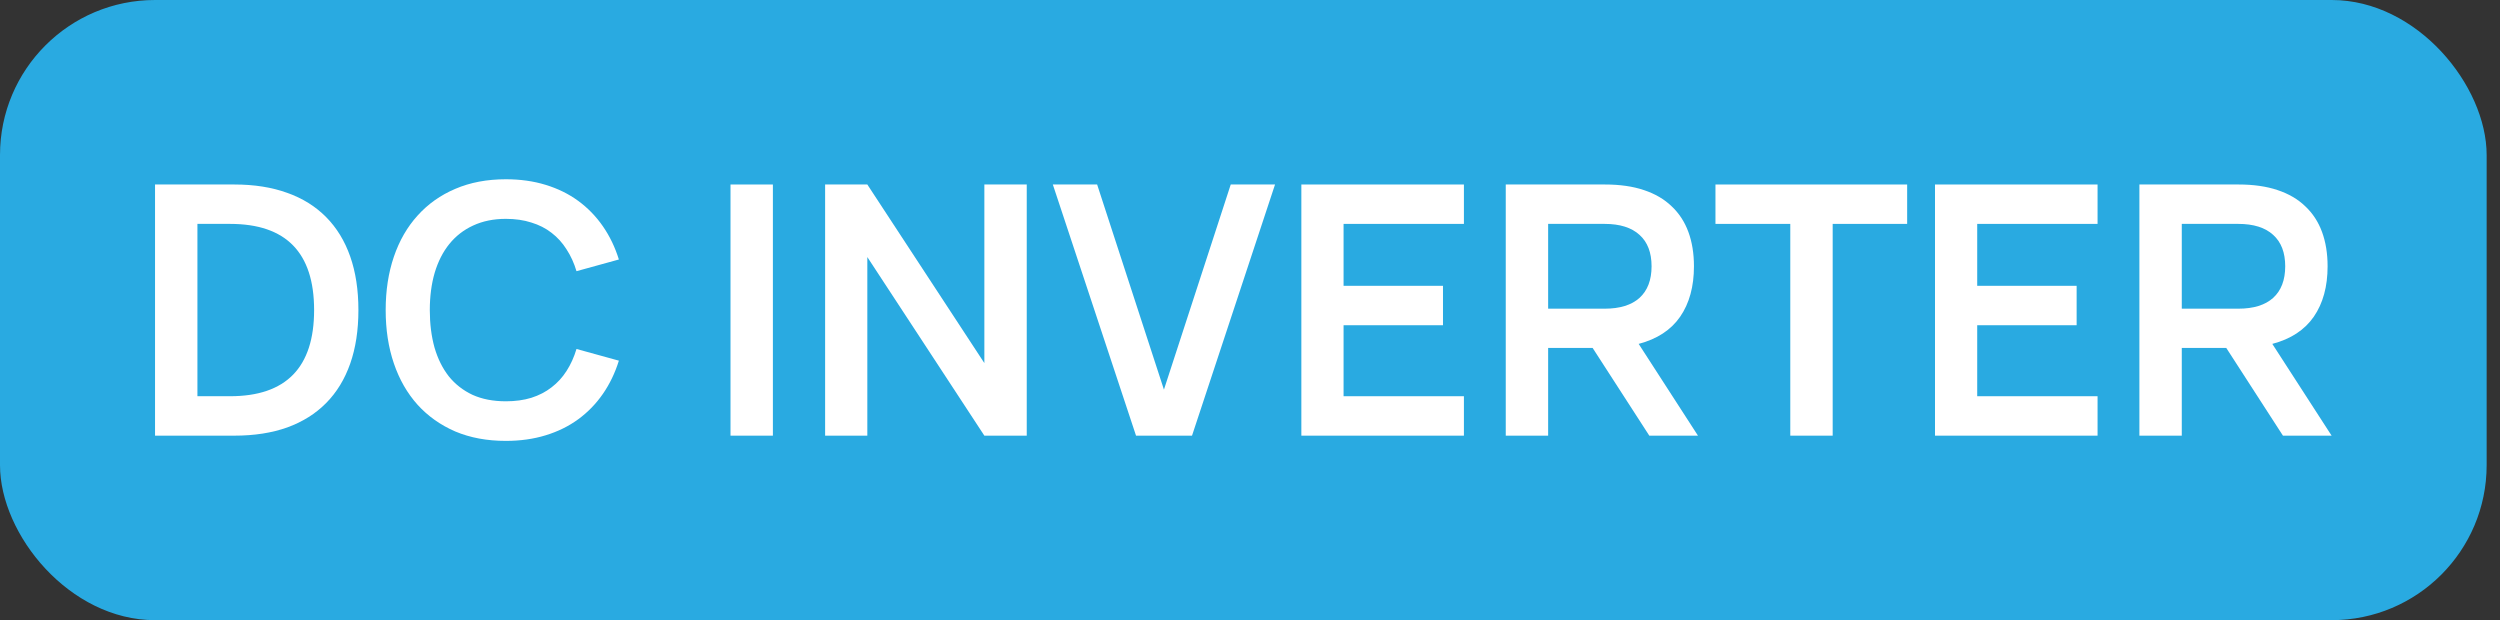 <?xml version="1.0" encoding="UTF-8"?> <svg xmlns="http://www.w3.org/2000/svg" width="129" height="32" viewBox="0 0 129 32" fill="none"><rect x="0" y="0" width="129" height="32" fill="#333333" stroke="none"/> <rect width="128.311" height="32" rx="8" fill="#29AAE1"></rect> <path d="M114.875 17.953H112.58V22.48H110.393V9.52H115.514C116.282 9.52 116.951 9.616 117.521 9.808C118.097 10 118.574 10.278 118.952 10.645C119.336 11.005 119.624 11.445 119.816 11.967C120.008 12.489 120.104 13.081 120.104 13.741C120.104 14.784 119.867 15.652 119.393 16.341C118.919 17.026 118.205 17.494 117.251 17.745L120.311 22.48H117.8L114.875 17.953ZM112.58 15.928H115.496C116.282 15.928 116.882 15.742 117.296 15.37C117.71 14.992 117.917 14.448 117.917 13.741C117.917 13.033 117.71 12.492 117.296 12.12C116.882 11.742 116.282 11.553 115.496 11.553H112.58V15.928Z" fill="white"></path> <path d="M99.846 22.48V9.52H108.234V11.553H102.024V14.748H107.154V16.782H102.024V20.445H108.234V22.48H99.846Z" fill="white"></path> <path d="M92.379 22.48V11.553H88.518V9.52H98.409V11.553H94.566V22.48H92.379Z" fill="white"></path> <path d="M82.179 17.953H79.884V22.48H77.697V9.52H82.818C83.586 9.52 84.255 9.616 84.825 9.808C85.401 10 85.878 10.278 86.256 10.645C86.64 11.005 86.928 11.445 87.12 11.967C87.312 12.489 87.408 13.081 87.408 13.741C87.408 14.784 87.171 15.652 86.697 16.341C86.223 17.026 85.509 17.494 84.555 17.745L87.615 22.48H85.104L82.179 17.953ZM79.884 15.928H82.8C83.586 15.928 84.186 15.742 84.6 15.37C85.014 14.992 85.221 14.448 85.221 13.741C85.221 13.033 85.014 12.492 84.6 12.12C84.186 11.742 83.586 11.553 82.8 11.553H79.884V15.928Z" fill="white"></path> <path d="M67.15 22.48V9.52H75.538V11.553H69.328V14.748H74.458V16.782H69.328V20.445H75.538V22.48H67.15Z" fill="white"></path> <path d="M58.619 22.48L54.326 9.52H56.612L60.059 20.104L63.506 9.52H65.792L61.508 22.48H58.619Z" fill="white"></path> <path d="M42.576 22.48V9.52H44.754L50.793 18.735V9.52H52.98V22.48H50.793L44.754 13.264V22.48H42.576Z" fill="white"></path> <path d="M37.694 22.48V9.52H39.881V22.48H37.694Z" fill="white"></path> <path d="M26.102 22.75C25.13 22.75 24.26 22.588 23.492 22.264C22.73 21.934 22.082 21.475 21.548 20.887C21.014 20.293 20.606 19.582 20.324 18.754C20.042 17.926 19.901 17.008 19.901 16C19.901 14.992 20.042 14.074 20.324 13.246C20.606 12.418 21.014 11.71 21.548 11.122C22.082 10.528 22.73 10.069 23.492 9.745C24.26 9.415 25.13 9.25 26.102 9.25C26.846 9.25 27.53 9.346 28.154 9.538C28.784 9.73 29.345 10.006 29.837 10.366C30.329 10.726 30.752 11.161 31.106 11.671C31.46 12.181 31.736 12.754 31.934 13.39L29.747 13.993C29.621 13.573 29.45 13.198 29.234 12.868C29.024 12.532 28.766 12.247 28.46 12.013C28.16 11.779 27.812 11.602 27.416 11.482C27.026 11.356 26.588 11.293 26.102 11.293C25.472 11.293 24.911 11.407 24.419 11.635C23.933 11.857 23.522 12.175 23.186 12.589C22.856 12.997 22.604 13.492 22.43 14.074C22.262 14.65 22.178 15.292 22.178 16C22.178 16.708 22.259 17.353 22.421 17.935C22.589 18.511 22.835 19.006 23.159 19.42C23.489 19.828 23.897 20.146 24.383 20.374C24.875 20.596 25.448 20.707 26.102 20.707C26.588 20.707 27.026 20.647 27.416 20.527C27.812 20.401 28.16 20.221 28.46 19.987C28.766 19.753 29.024 19.471 29.234 19.141C29.45 18.805 29.621 18.427 29.747 18.007L31.934 18.61C31.736 19.246 31.46 19.819 31.106 20.329C30.752 20.839 30.329 21.274 29.837 21.634C29.345 21.994 28.784 22.27 28.154 22.462C27.53 22.654 26.846 22.75 26.102 22.75Z" fill="white"></path> <path d="M8 22.48V9.52H12.095C13.121 9.52 14.03 9.664 14.822 9.952C15.614 10.233 16.283 10.65 16.829 11.203C17.375 11.755 17.789 12.432 18.071 13.236C18.353 14.04 18.494 14.961 18.494 15.999C18.494 17.038 18.353 17.959 18.071 18.762C17.789 19.567 17.375 20.244 16.829 20.797C16.283 21.349 15.614 21.768 14.822 22.056C14.03 22.338 13.121 22.48 12.095 22.48H8ZM10.187 20.445H11.87C14.762 20.445 16.208 18.963 16.208 15.999C16.208 13.036 14.762 11.553 11.87 11.553H10.187V20.445Z" fill="white"></path> </svg> 